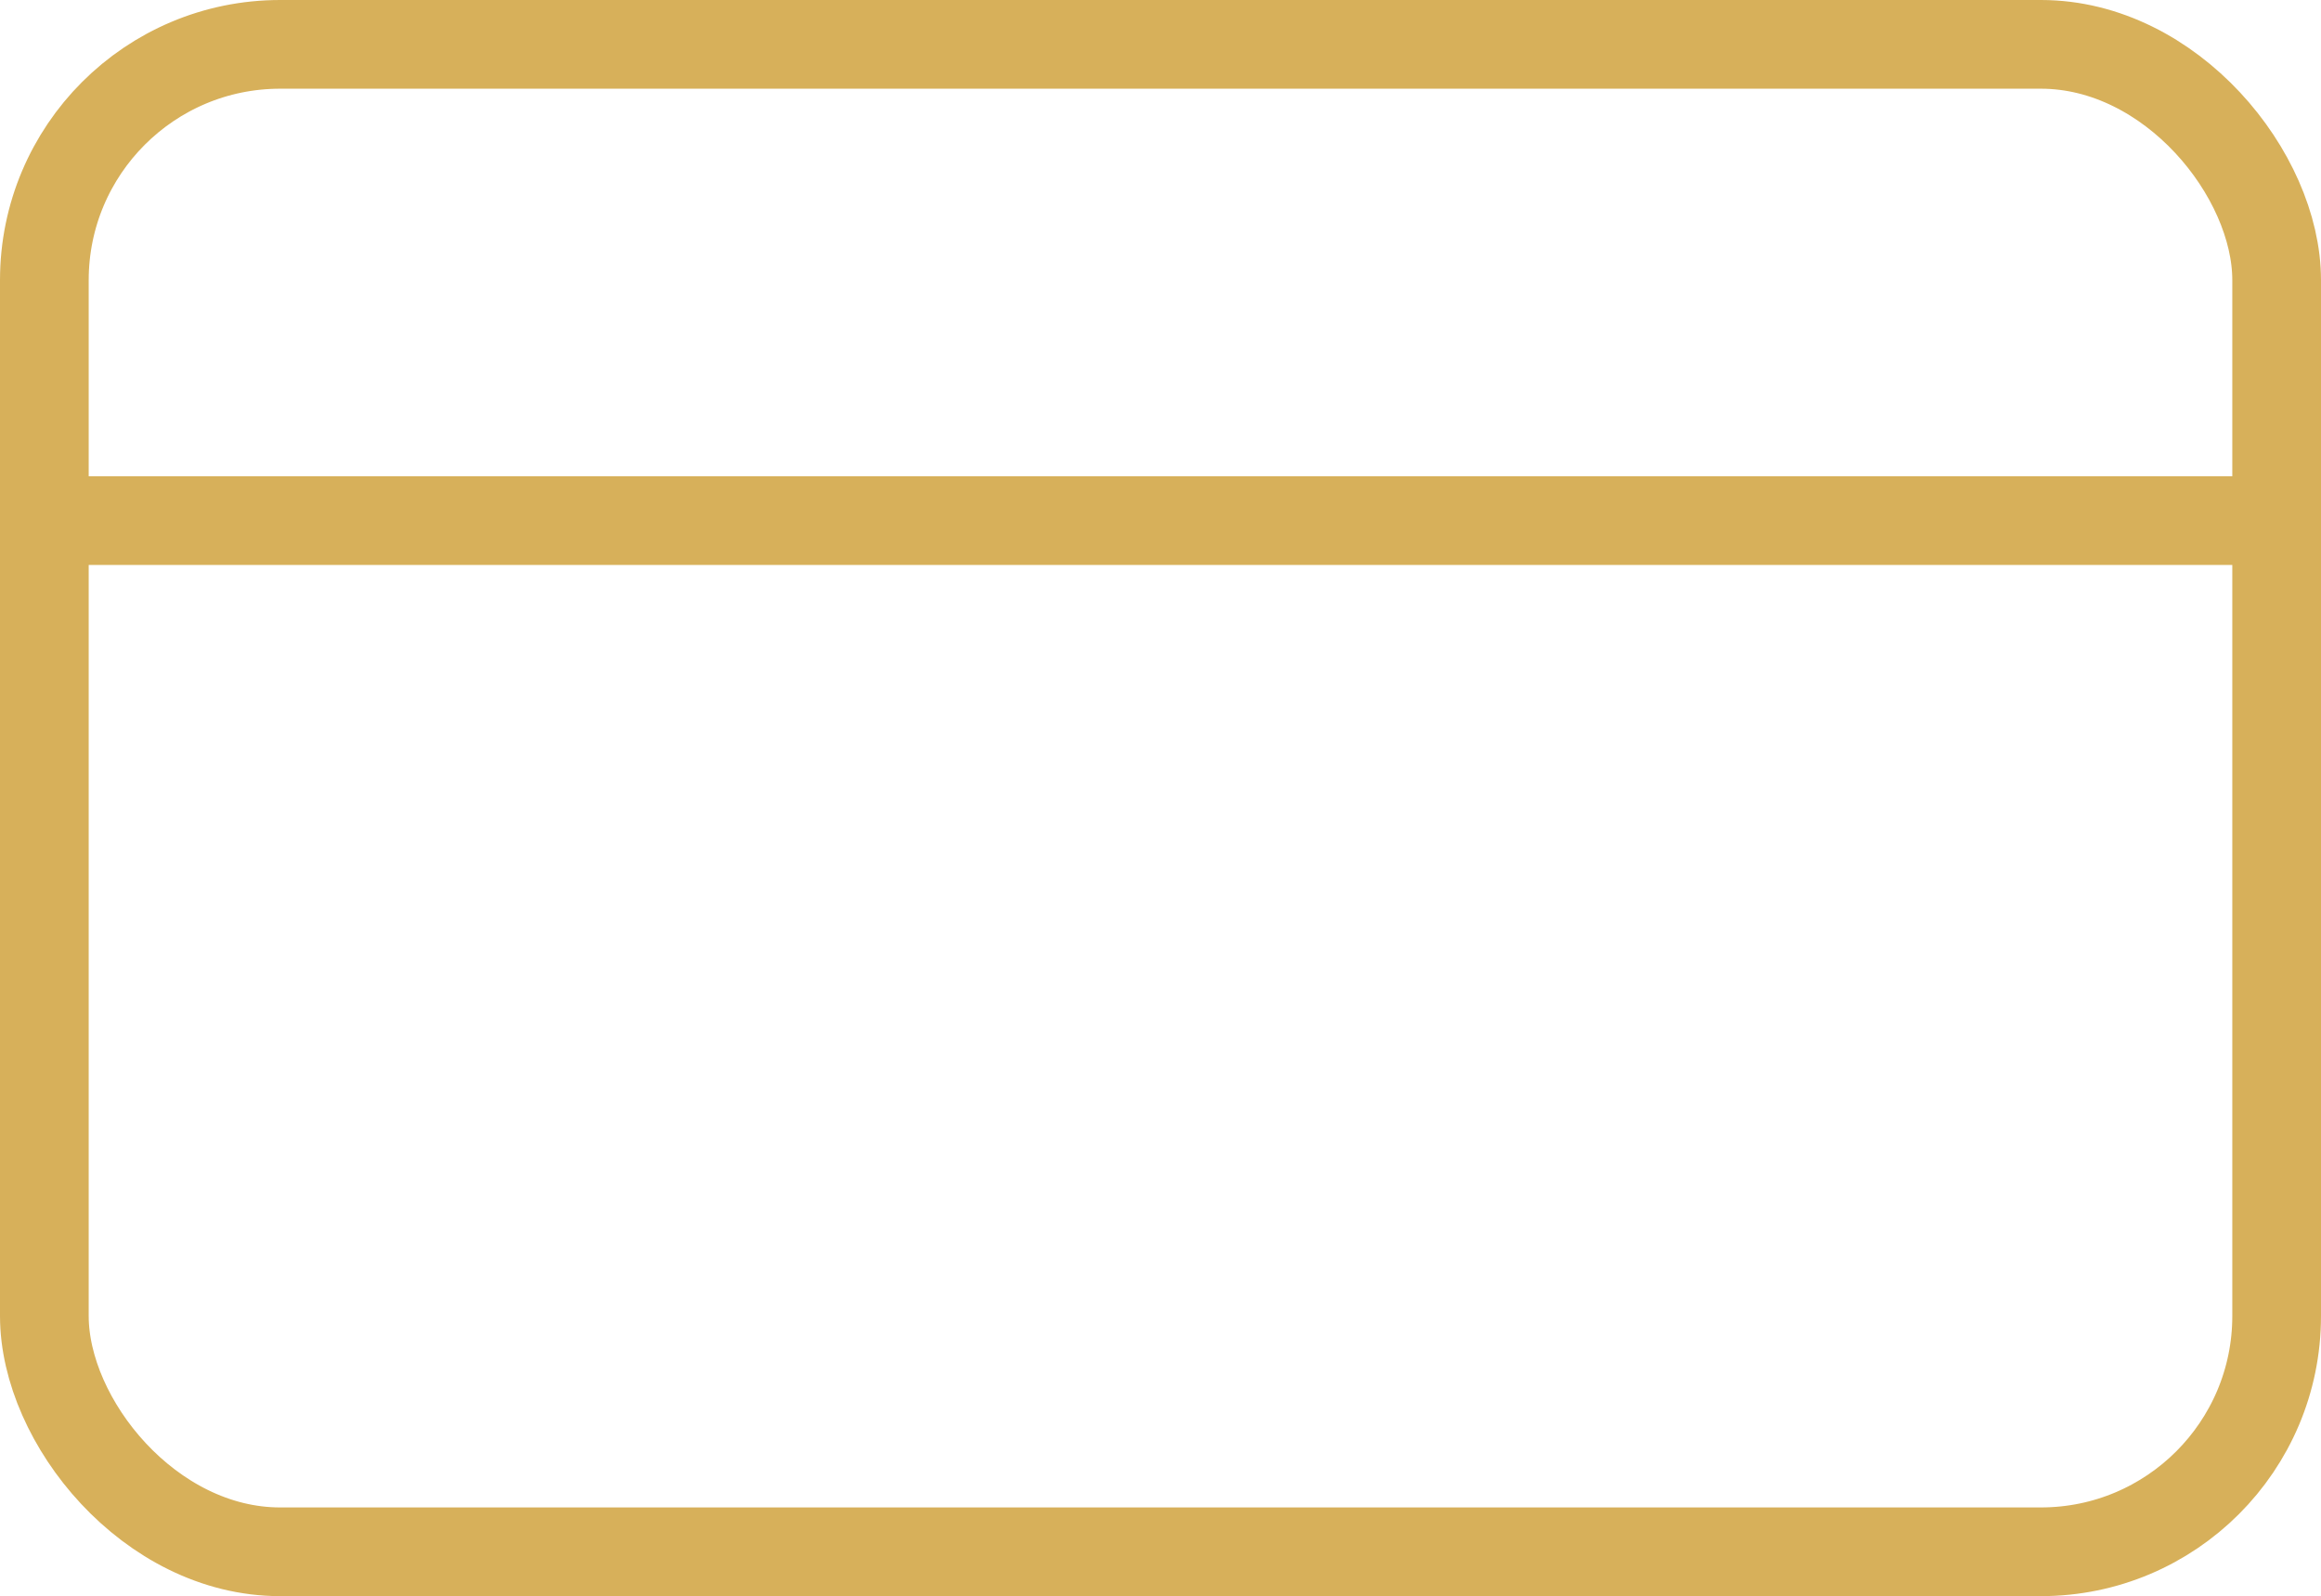 
<svg xmlns="http://www.w3.org/2000/svg" width="26.167" height="17.995" viewBox="0 0 26.167 17.995">
  <g id="Raggruppa_353" data-name="Raggruppa 353" transform="translate(-1223.204 -5895.342)">
    <rect id="Rettangolo_92" data-name="Rettangolo 92" width="25.167" height="16.994" rx="2.658" transform="translate(1223.704 5895.842)" fill="none" stroke="#d7b05a" stroke-width="1"/>
    <line id="Linea_28" data-name="Linea 28" x2="25.167" transform="translate(1223.704 5901.211)" fill="none" stroke="#d7b05a" stroke-width="1"/>
  </g>
</svg>
